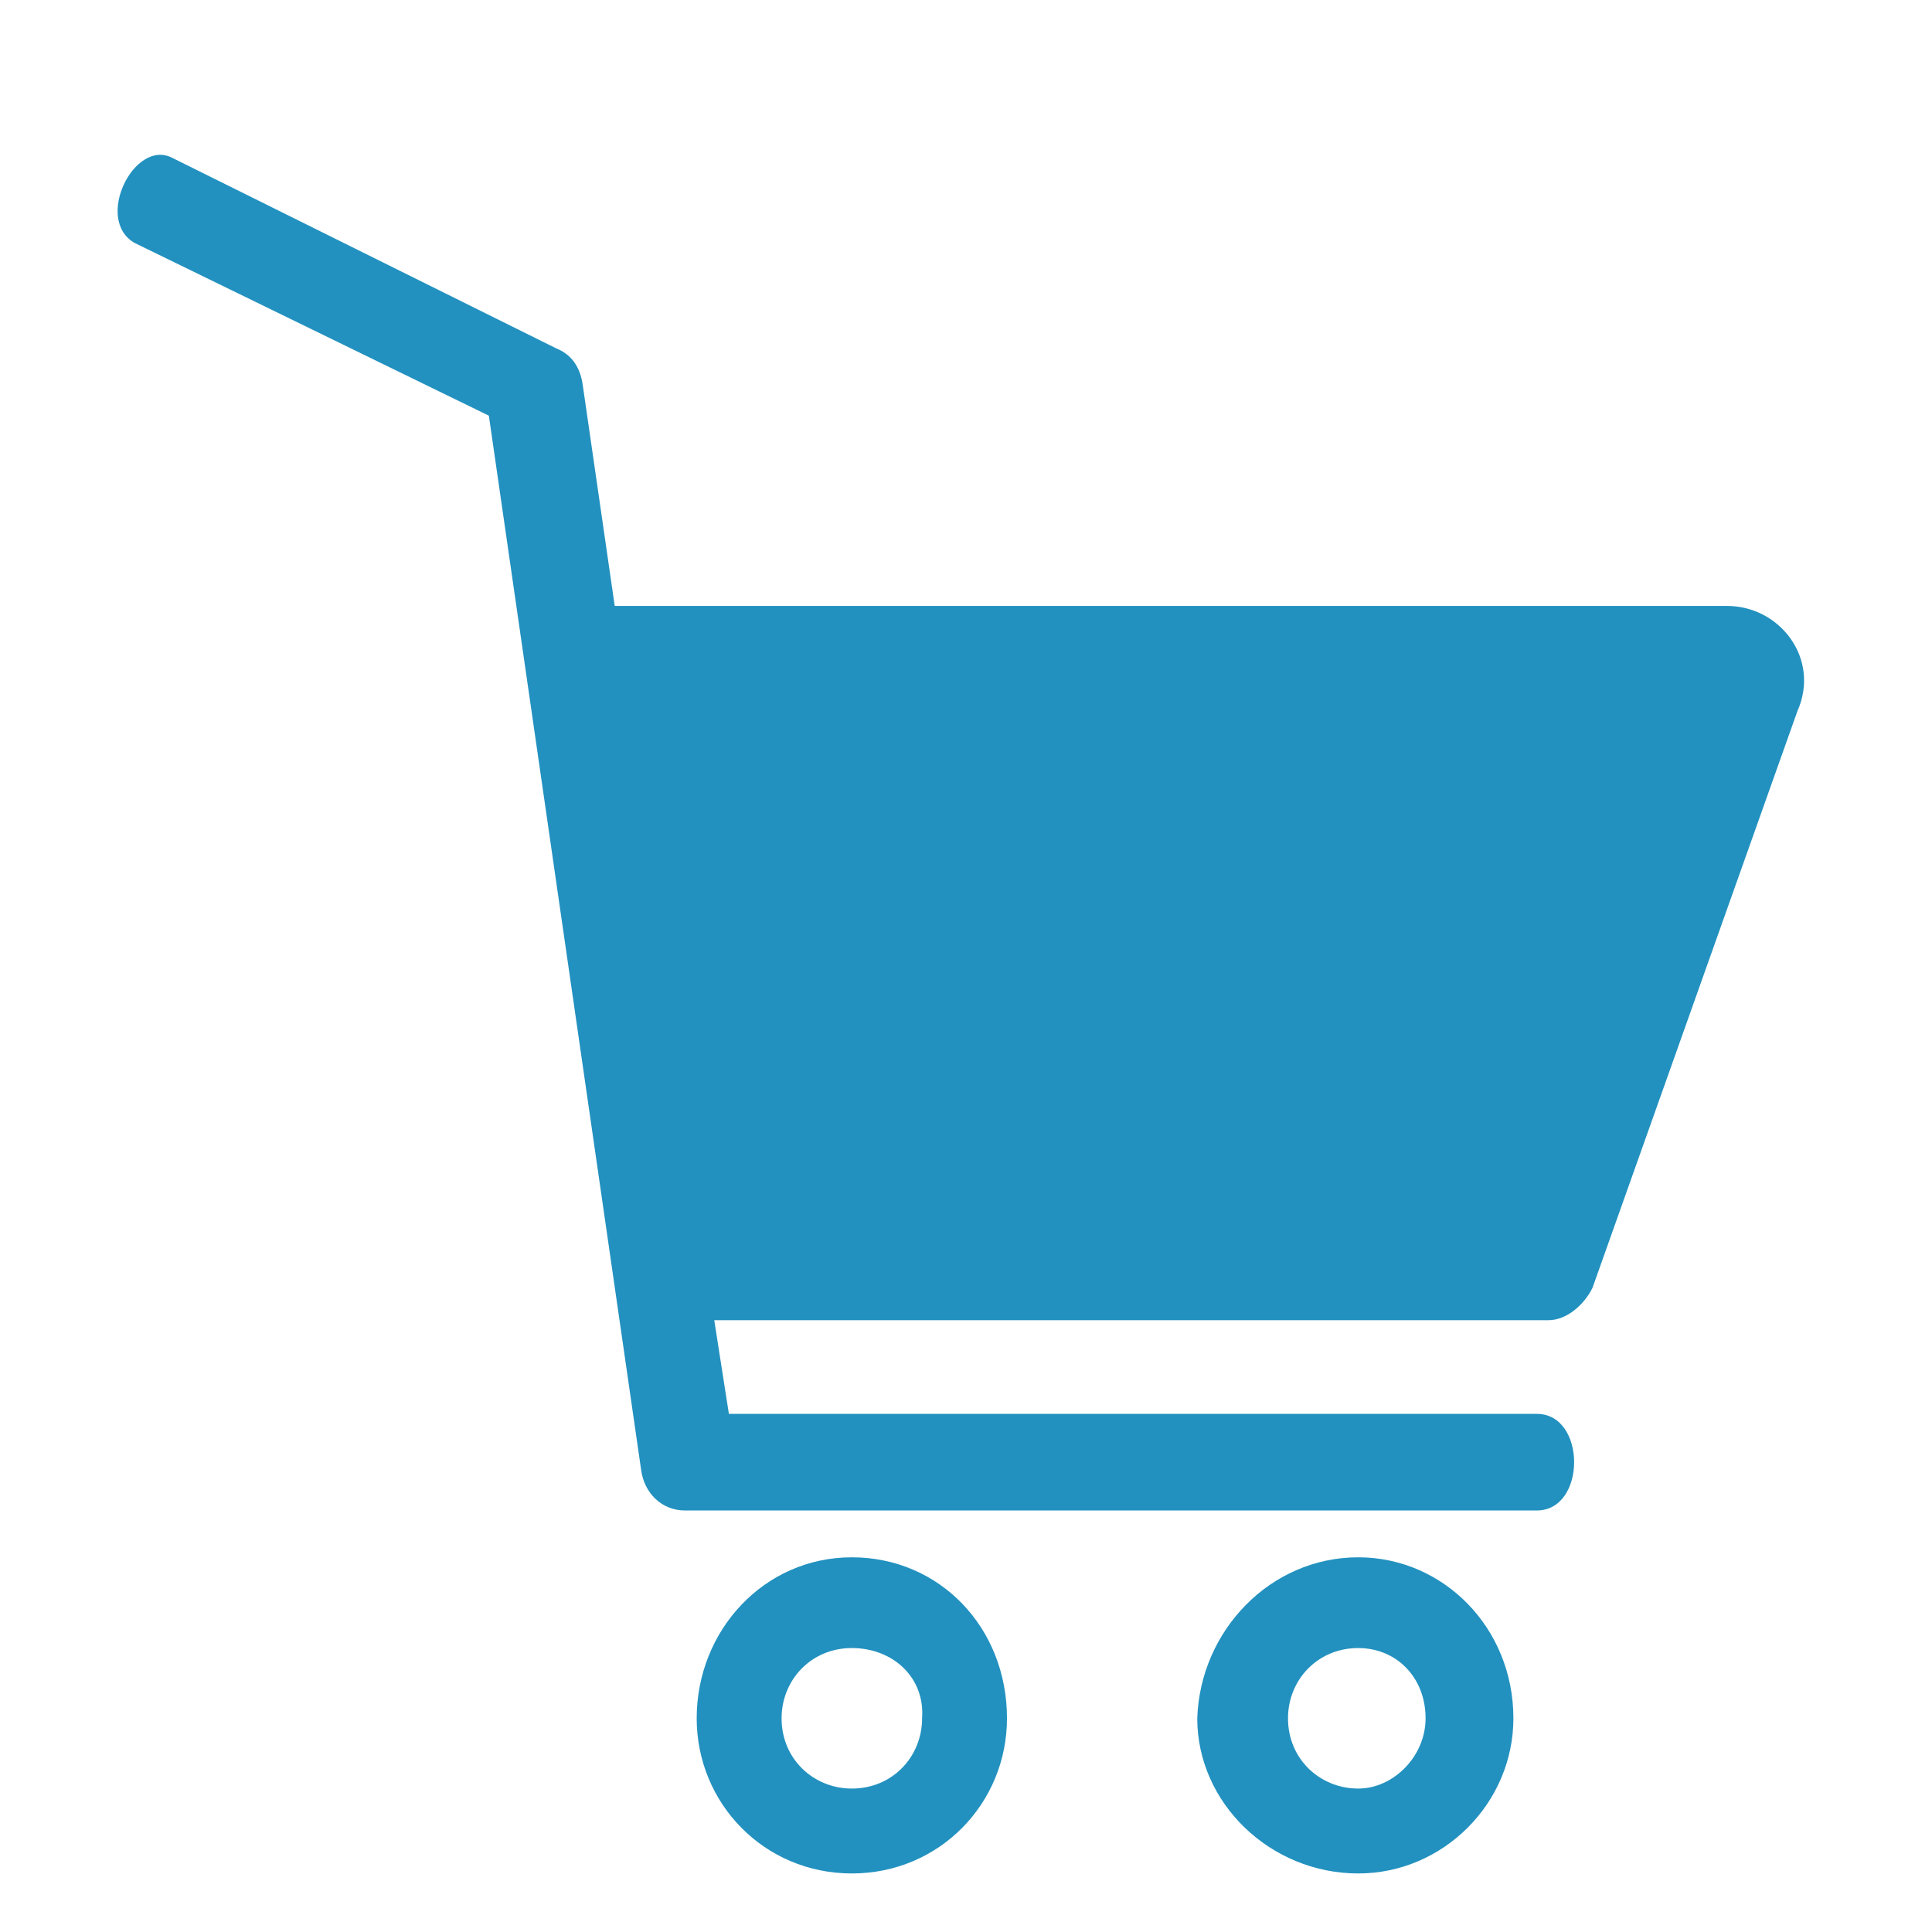 <!-- Generator: Adobe Illustrator 21.0.0, SVG Export Plug-In  -->
<svg version="1.1"
	 xmlns="http://www.w3.org/2000/svg" xmlns:xlink="http://www.w3.org/1999/xlink" xmlns:a="http://ns.adobe.com/AdobeSVGViewerExtensions/3.0/"
	 x="0px" y="0px" width="66px" height="66px" viewBox="0 0 66 66" style="enable-background:new 0 0 66 66;" xml:space="preserve">
<style type="text/css">
	.st0{fill:none;}
	.st1{fill:#2291BF;}
</style>
<defs>
</defs>
<rect class="st0" width="66" height="66"/>
<g>
	<path class="st1" d="M5.9,5.4L19,11.9c0.5,0.2,0.8,0.6,0.9,1.2l1.1,7.6H59c1.8,0,3.2,1.8,2.4,3.6l-7,19.7c-0.3,0.6-0.9,1.1-1.5,1.1
		H24.4l0.5,3.2h27.6c1.7,0,1.7,3.3,0,3.3H23.4c-0.8,0-1.4-0.6-1.5-1.4l-5.2-36L4.6,8.3C3.2,7.5,4.6,4.7,5.9,5.4z"/>
	<path class="st1" d="M29.1,53.2c3,0,5.3,2.4,5.3,5.5c0,2.9-2.3,5.3-5.3,5.3c-3,0-5.3-2.4-5.3-5.3C23.8,55.7,26.1,53.2,29.1,53.2z
		 M29.1,56.3c-1.4,0-2.4,1.1-2.4,2.4c0,1.4,1.1,2.4,2.4,2.4c1.4,0,2.4-1.1,2.4-2.4C31.6,57.3,30.5,56.3,29.1,56.3z"/>
	<path class="st1" d="M46.4,53.2c2.9,0,5.3,2.4,5.3,5.5c0,2.9-2.4,5.3-5.3,5.3c-3,0-5.5-2.4-5.5-5.3C41,55.7,43.4,53.2,46.4,53.2z
		 M46.4,56.3c-1.4,0-2.4,1.1-2.4,2.4c0,1.4,1.1,2.4,2.4,2.4c1.2,0,2.3-1.1,2.3-2.4C48.7,57.3,47.7,56.3,46.4,56.3z"/>
</g>
</svg>
